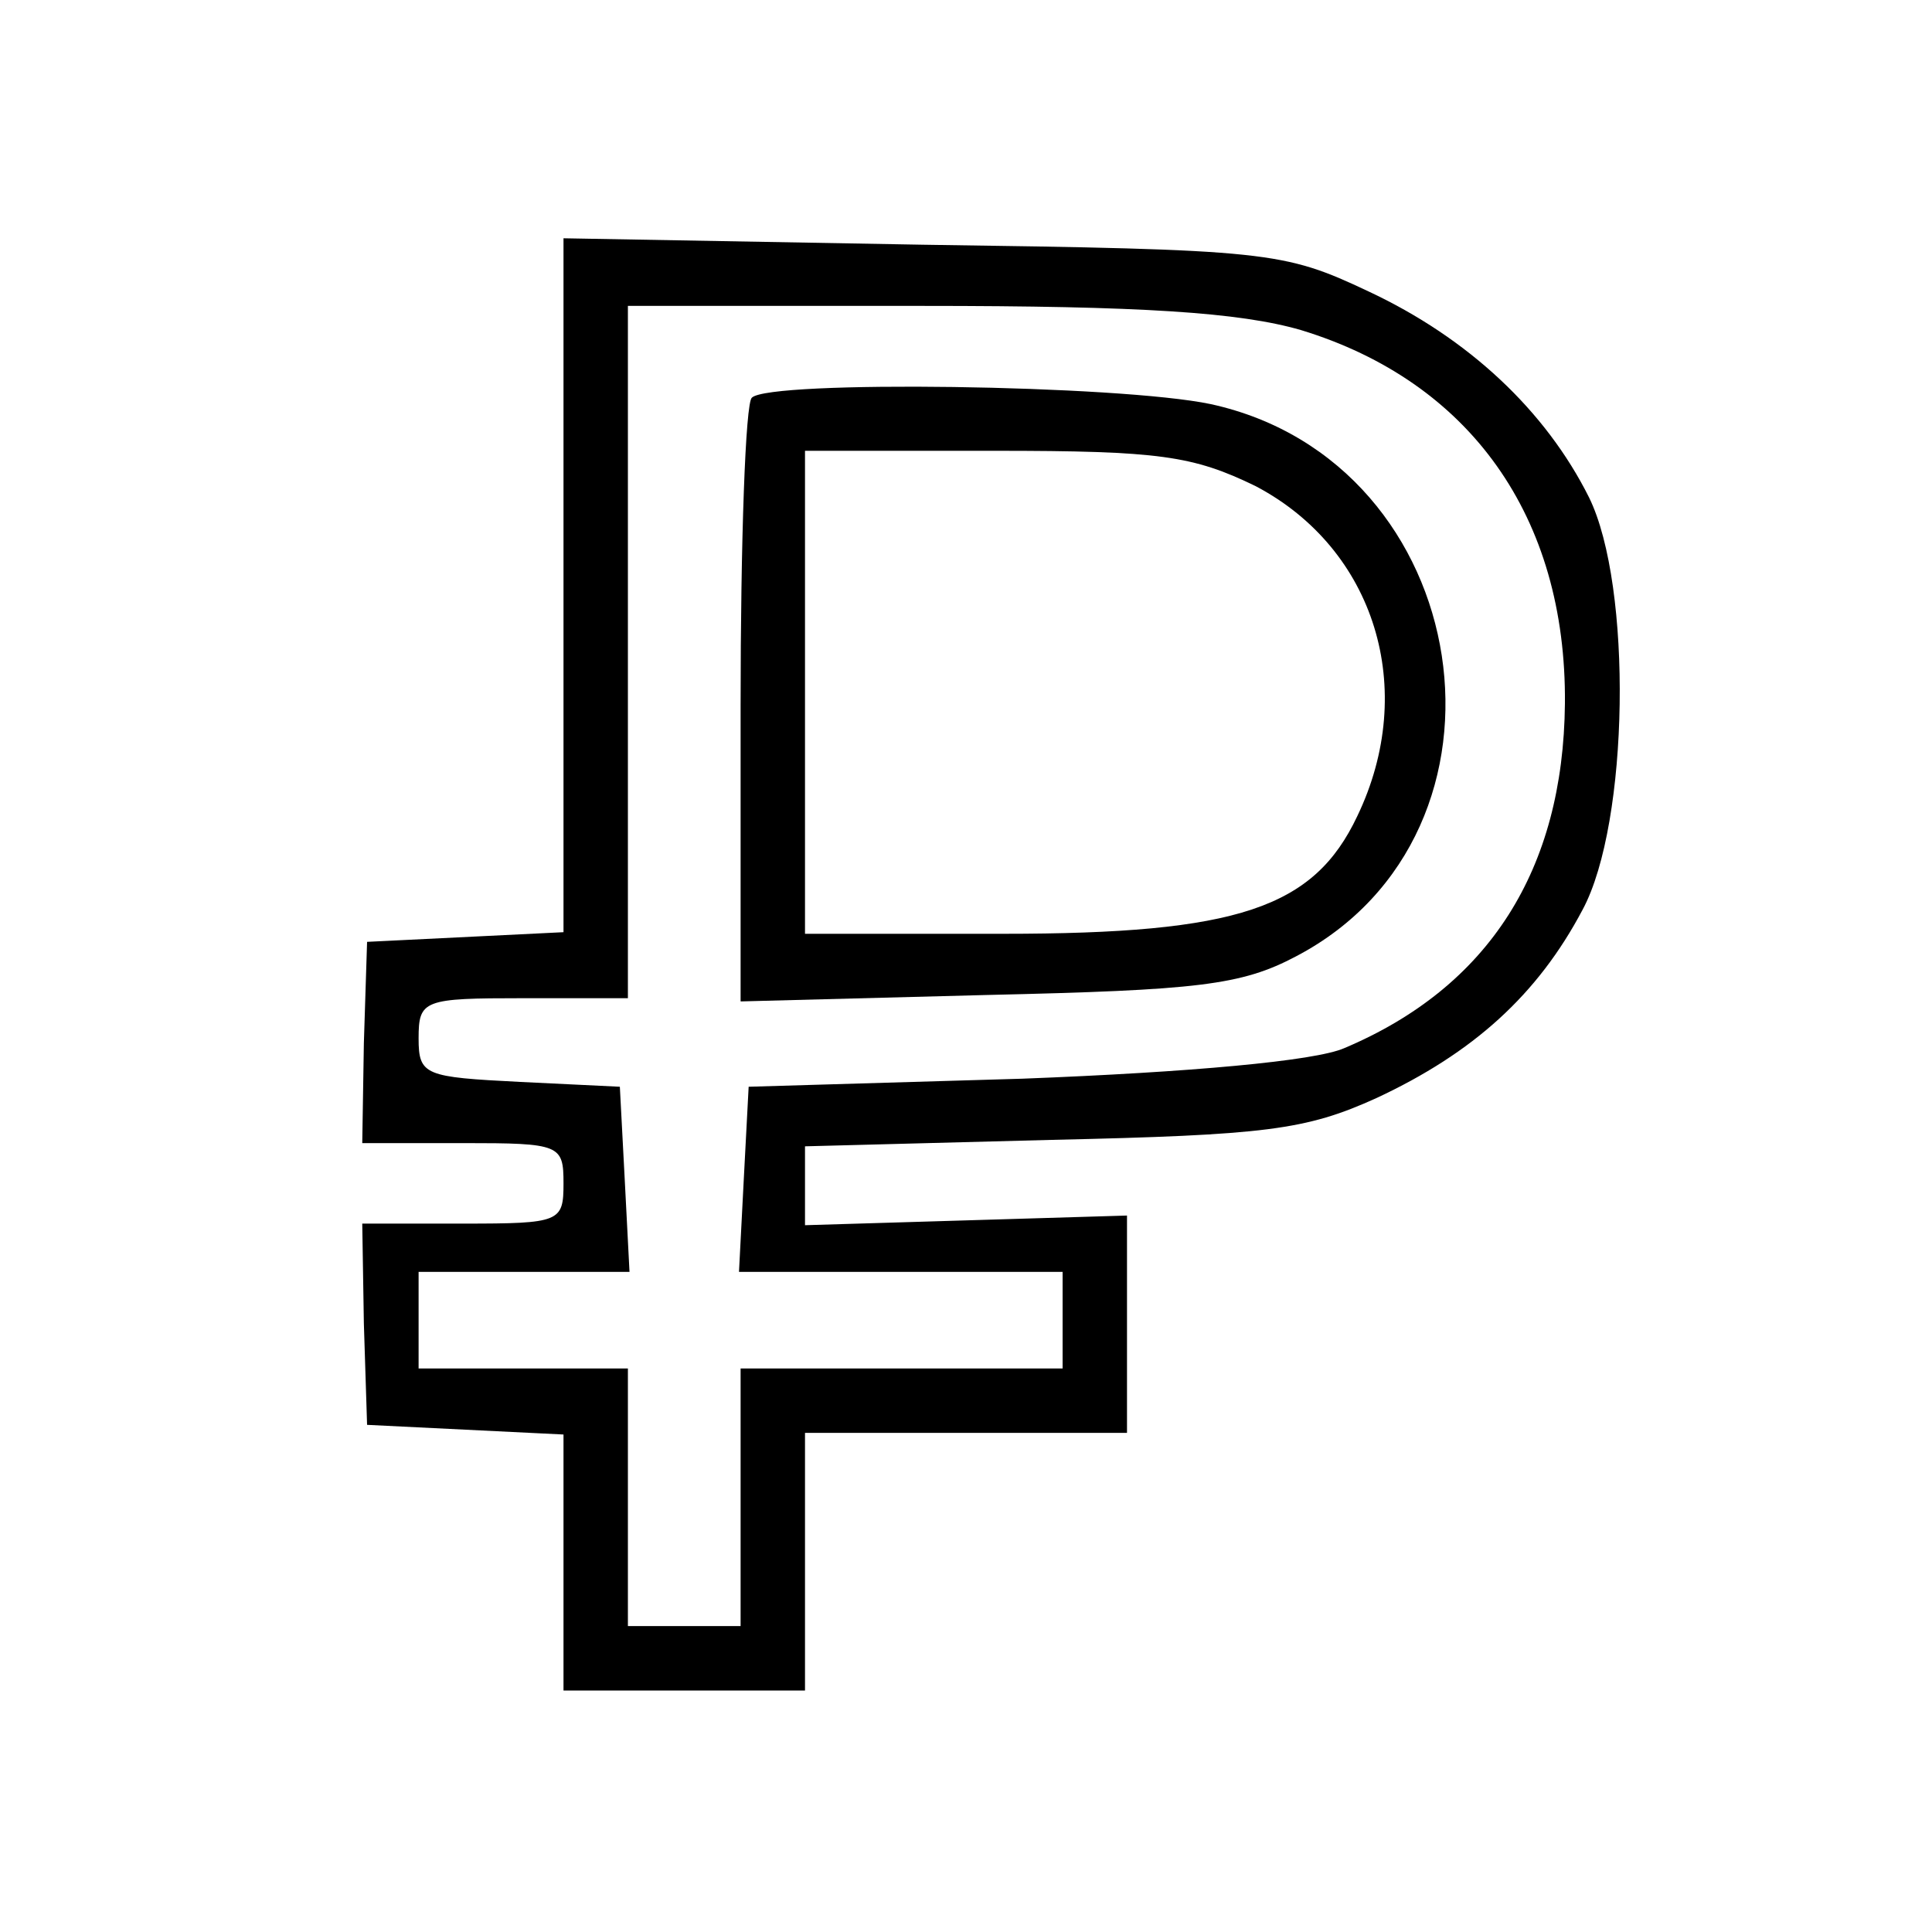 <?xml version="1.0" encoding="UTF-8" standalone="no"?> <svg xmlns="http://www.w3.org/2000/svg" version="1.0" width="120pt" height="120pt" viewBox="0 0 120 120" preserveAspectRatio="xMidYMid meet"><g transform="translate(0,120) scale(0.1,-0.1)" fill="#000000" stroke="none"><path d="M350 836 l0 -215 -61 -3 -61 -3 -2 -63 -1 -62 63 0 c60 0 62 -1 62 -25 0 -24 -2 -25 -62 -25 l-63 0 1 -62 2 -63 61 -3 61 -3 0 -79 0 -80 75 0 75 0 0 80 0 80 100 0 100 0 0 68 0 67 -100 -3 -100 -3 0 24 0 25 153 4 c133 3 158 6 202 26 60 28 100 64 128 117 29 54 31 201 4 256 -27 54 -75 99 -137 128 -53 25 -62 26 -277 29 l-223 4 0 -216z m458 159 c105 -32 165 -116 164 -232 -1 -103 -47 -176 -137 -214 -18 -8 -96 -15 -200 -19 l-170 -5 -3 -57 -3 -58 101 0 100 0 0 -30 0 -30 -100 0 -100 0 0 -80 0 -80 -35 0 -35 0 0 80 0 80 -65 0 -65 0 0 30 0 30 65 0 66 0 -3 58 -3 57 -62 3 c-59 3 -63 4 -63 27 0 24 3 25 65 25 l65 0 0 215 0 215 183 0 c136 0 197 -4 235 -15z"></path><path d="M467 953 c-4 -3 -7 -89 -7 -191 l0 -184 153 4 c131 3 158 6 192 24 147 77 112 307 -53 343 -57 12 -274 15 -285 4z m313 -55 c74 -39 101 -126 63 -205 -27 -57 -74 -73 -220 -73 l-123 0 0 150 0 150 118 0 c102 0 123 -3 162 -22z"></path></g></svg> 